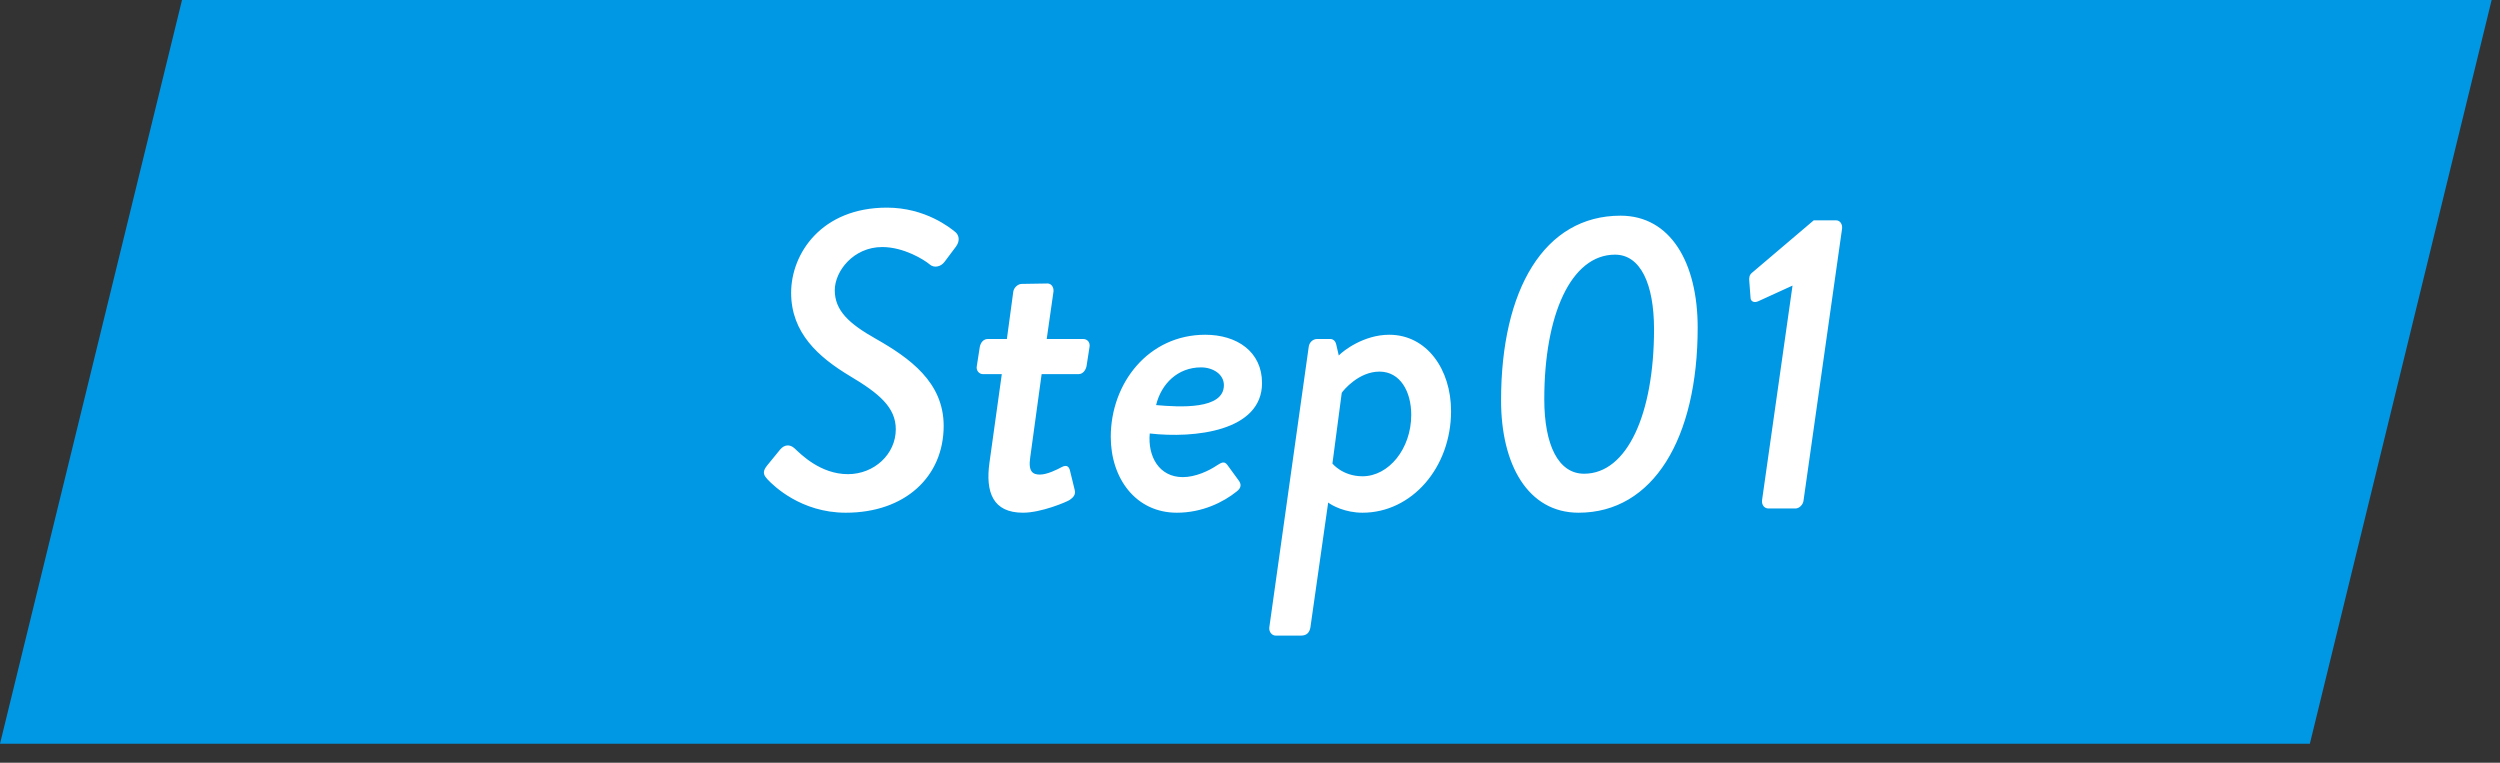<svg xmlns="http://www.w3.org/2000/svg" width="118" height="36" fill="none" viewBox="0 0 118 36"><rect x="0" y="0" width="118" height="36" fill="#333333" stroke="none"/><path fill="#0097E5" d="M109.025 35.105H0L8.591 0h109.015z"/><path fill="#fff" d="M36.221 22.62c-.14-.16-.28-.32-.02-.64l.62-.76c.2-.24.46-.26.68-.06.3.28 1.22 1.22 2.52 1.22 1.24 0 2.26-.94 2.26-2.12 0-1.04-.8-1.7-2.18-2.52-1.46-.88-2.76-2.02-2.76-3.92 0-1.86 1.44-4.02 4.52-4.02 1.82 0 3 .96 3.24 1.16.14.12.24.38.02.68l-.54.72c-.18.24-.5.3-.7.12-.26-.22-1.22-.82-2.24-.82-1.36 0-2.24 1.14-2.24 2.04 0 .96.68 1.58 1.92 2.28 1.62.92 3.22 2.06 3.22 4.12 0 2.4-1.82 4.1-4.62 4.1-2.12 0-3.42-1.28-3.7-1.58m10.484-.8.58-4.16h-.88c-.2 0-.34-.18-.3-.38l.14-.9c.04-.22.18-.38.38-.38h.9l.3-2.22c.02-.2.22-.38.4-.38l1.22-.02c.18 0 .3.18.28.38l-.32 2.24h1.72c.2 0 .34.16.3.38l-.14.9c-.04.2-.18.38-.38.38h-1.74l-.54 3.94c-.1.68.14.8.46.8.34 0 .82-.24 1.04-.36.24-.12.34 0 .38.18l.22.9c.06.22-.06.36-.24.48-.16.1-1.34.6-2.2.6-1.42 0-1.78-.96-1.58-2.38m5.723-1.2c0-2.54 1.78-4.82 4.46-4.82 1.5 0 2.68.8 2.68 2.28 0 2.28-3.2 2.62-5.3 2.38-.1 1.08.44 2.06 1.56 2.06.6 0 1.24-.3 1.62-.56.22-.14.34-.2.48-.02l.54.74c.12.16.14.34-.1.52-.62.5-1.62 1-2.82 1-1.94 0-3.12-1.62-3.12-3.58m2.14-1.5c1.12.1 3.2.22 3.2-.94 0-.52-.52-.84-1.08-.84-1.1 0-1.88.78-2.12 1.78m8.122 4.6-.84 5.9c-.04.22-.16.38-.44.38h-1.2c-.18 0-.32-.18-.3-.38l1.86-13.24c.02-.2.18-.38.4-.38h.62c.12 0 .24.08.28.26l.12.52c.2-.22 1.18-.98 2.38-.98 1.78 0 2.92 1.64 2.92 3.6 0 2.68-1.86 4.8-4.18 4.8-.82 0-1.44-.34-1.62-.48m.2-1.84s.48.6 1.42.6c1.24 0 2.3-1.3 2.3-2.9 0-1.1-.52-2.04-1.5-2.04s-1.7.88-1.78 1zm11.62 2.32c-2.4 0-3.66-2.28-3.66-5.3 0-5.24 2.04-8.72 5.64-8.72 2.36 0 3.64 2.22 3.64 5.28 0 5.24-2.1 8.74-5.62 8.74m.26-1.84c2.04 0 3.3-2.84 3.3-6.82 0-2.14-.64-3.52-1.84-3.52-2.08 0-3.34 2.84-3.34 6.82 0 2.16.66 3.52 1.88 3.52m8.397 1.26 1.44-10.14-1.62.74c-.18.08-.34.02-.36-.14l-.06-.8c-.02-.16 0-.3.12-.4l2.92-2.48h1.06c.18 0 .3.18.28.38l-1.82 12.84c-.02.2-.2.38-.38.38h-1.28c-.2 0-.32-.18-.3-.38"/></svg>